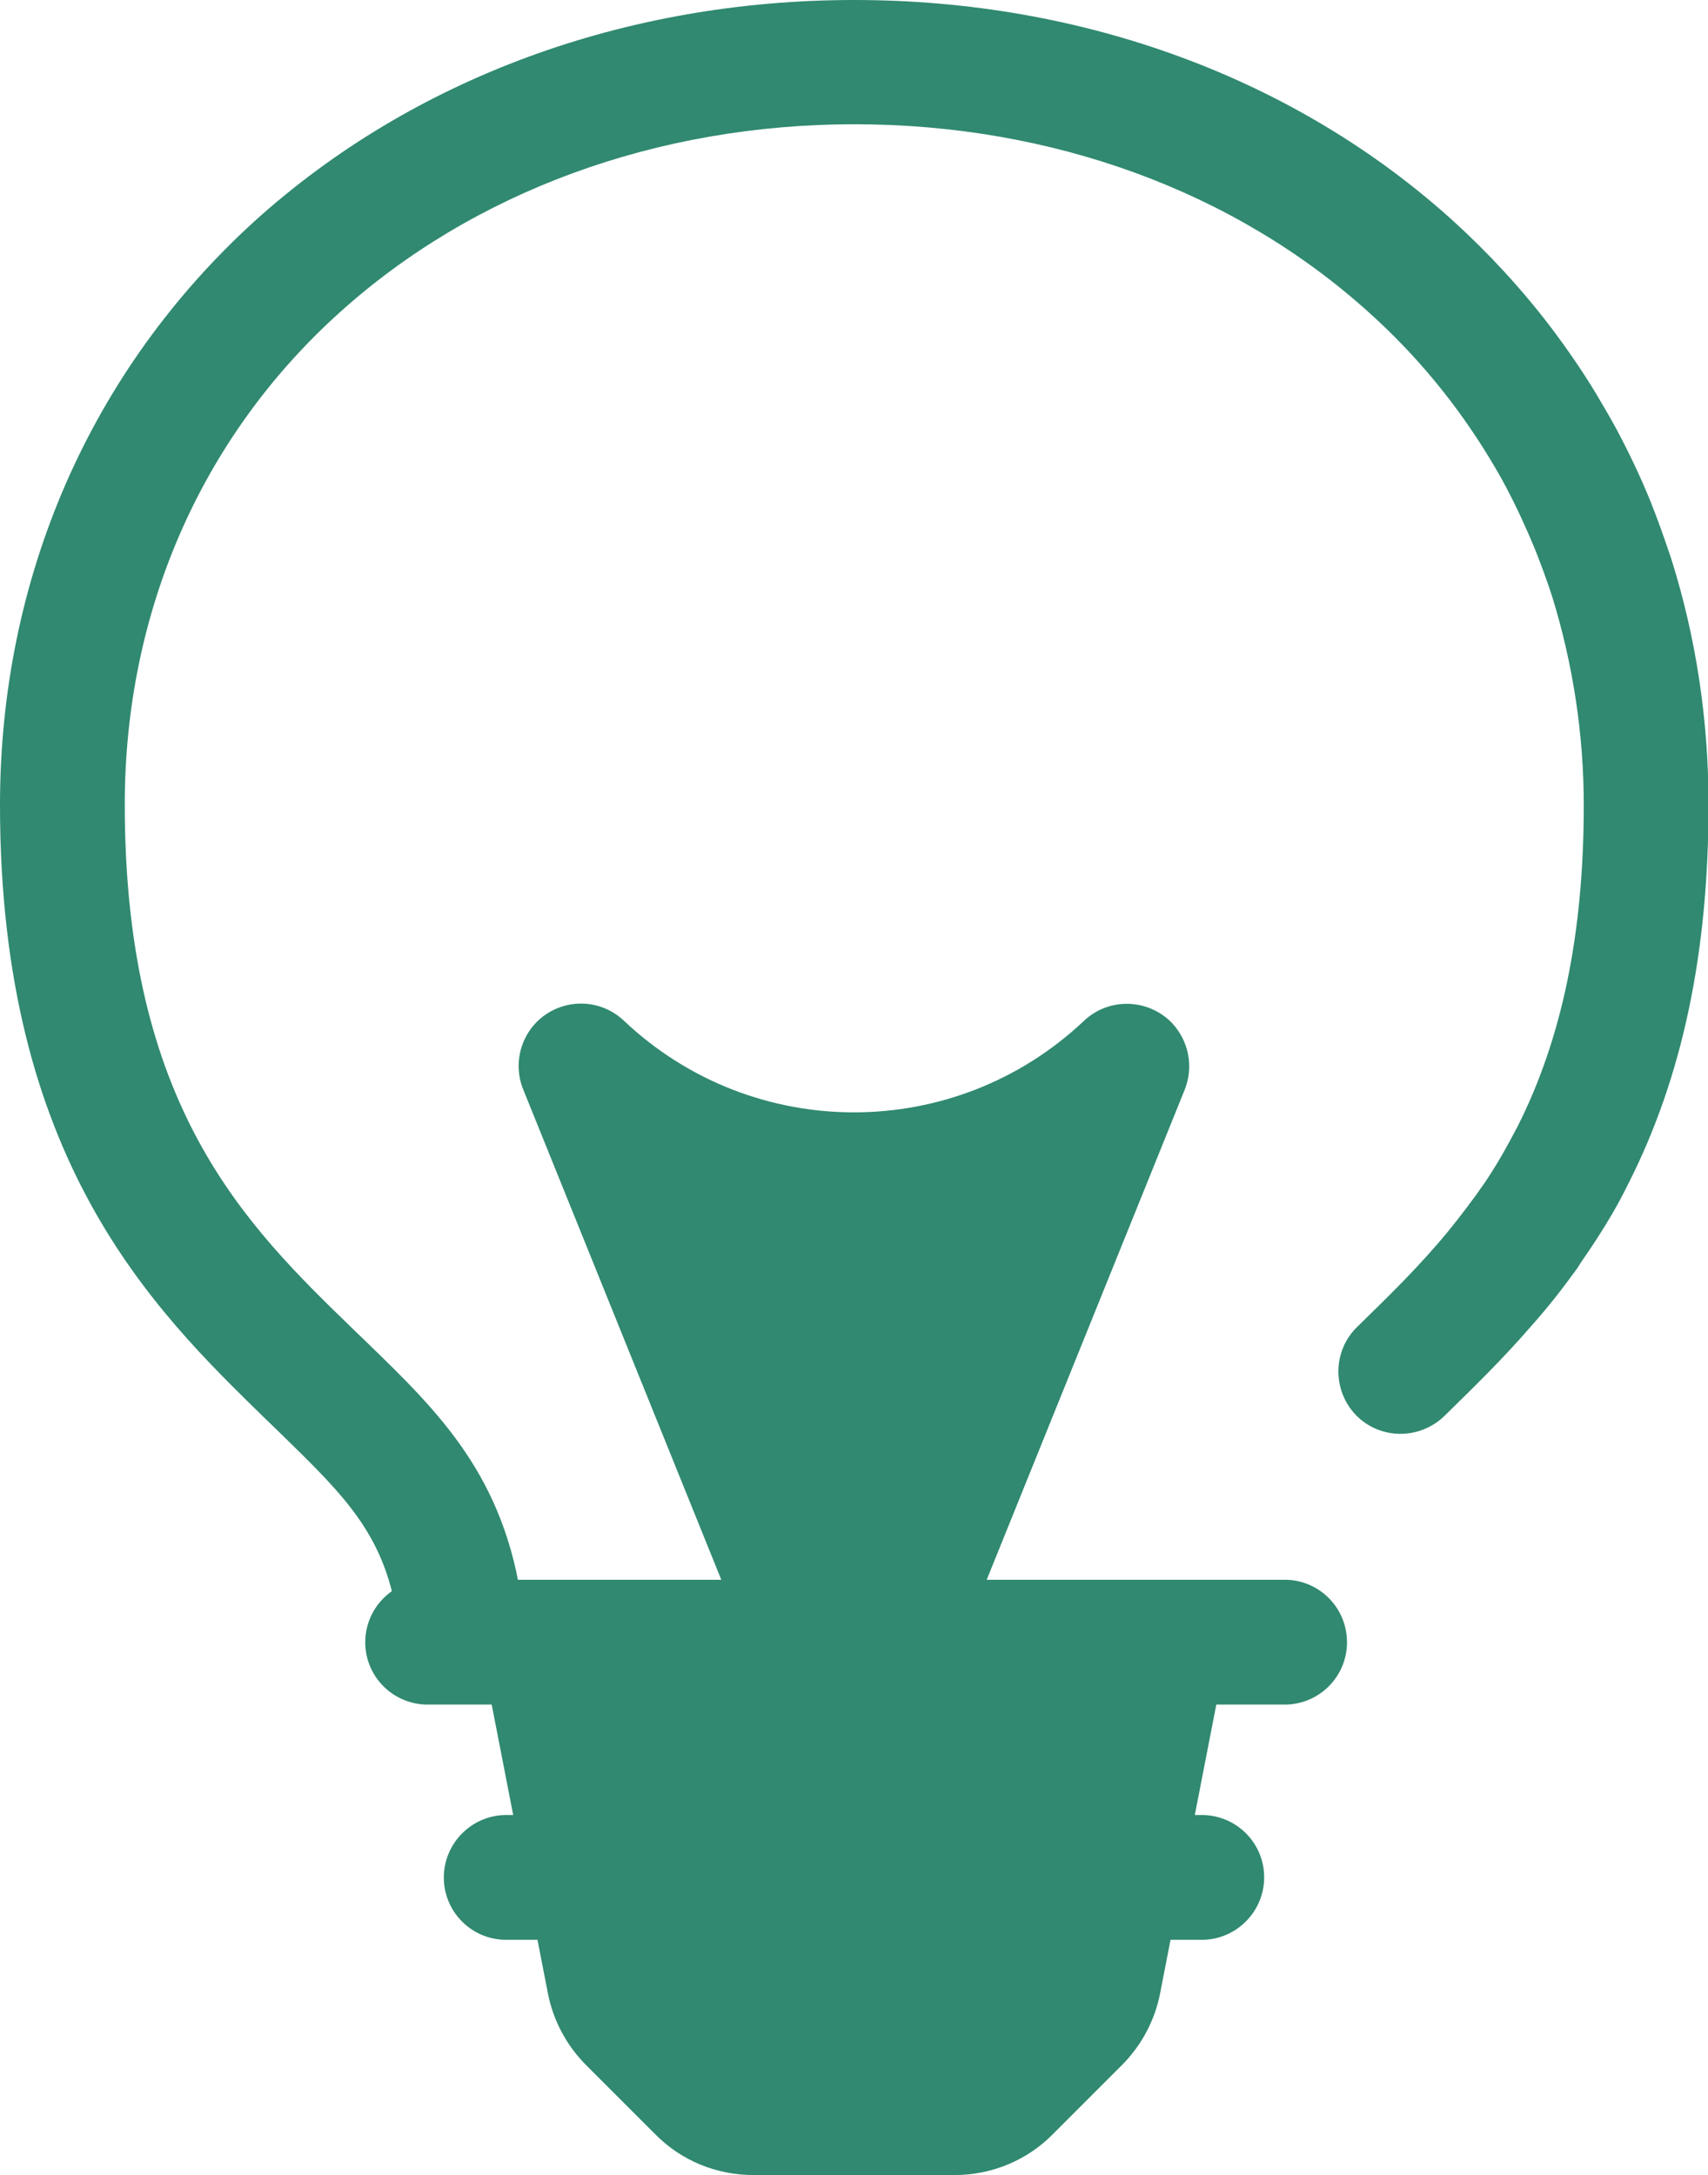<svg xmlns="http://www.w3.org/2000/svg" viewBox="0 0 321.7 409.6">
	<path fill="#308970" class="lineal-fill" d="M160.9 221.3c-19.1 0-37.4-7.3-51.3-20.4l51.3 127.2 51.3-127.2c-13.9 13.1-32.3 20.4-51.3 20.4z"/>
	<path fill="#308970" class="lineal-stroke" d="M160.9 339.9c-4.8 0-9.1-2.9-10.9-7.4L98.6 205.3c-2.5-6 .3-12.9 6.3-15.4 4.3-1.8 9.3-.9 12.7 2.4 24.3 22.9 62.2 22.9 86.5 0 4.7-4.5 12.1-4.3 16.6.3 3.2 3.4 4.2 8.3 2.4 12.7l-51.4 127.2c-1.7 4.5-6 7.4-10.8 7.4zm-27.5-111.3l27.5 68.1 27.5-68.1c-17.9 5.9-37.2 5.9-55 0z"/>
	<path fill="#308970" class="lineal-stroke" d="M86.7 316.1c-5.9 0-10.9-4.4-11.7-10.2-2.2-16.6-9.8-23.9-22.3-36.1l-2.9-2.8C28.8 246.5 0 218.4 0 151.6c0-42.9 17.1-81.9 48-110C77.7 14.8 117.7 0 160.9 0s83.2 14.8 112.8 41.6c6.7 6.1 12.8 12.7 18.3 19.9 3.1 4.1 6 8.3 8.6 12.6 1.3 2.2 2.6 4.4 3.8 6.6 2.4 4.5 4.6 9.1 6.5 13.8 1.4 3.5 2.7 7.2 3.9 10.8 4.7 14.9 7 30.5 7 46.2 0 27.9-4.9 51.2-15 71.2-.6 1.2-1.2 2.4-1.8 3.5-1.8 3.3-3.8 6.5-5.9 9.6-.7 1-1.4 2-2 3-2.6 3.6-5.3 7.1-8.5 10.7-5.6 6.5-11.5 12.2-16.6 17.2-4.7 4.5-12.1 4.4-16.6-.2-4.5-4.7-4.4-12.1.2-16.6 5-4.9 10.2-9.9 15.2-15.7 2.6-3 4.9-6 7.1-9 .6-.8 1.1-1.6 1.7-2.4 1.7-2.5 3.3-5.2 4.7-7.8.5-.9 1-1.9 1.5-2.8 8.4-16.6 12.5-36.4 12.5-60.6 0-13.2-2-26.4-5.9-39.1-1-3.1-2.1-6.1-3.3-9.1-1.6-3.9-3.4-7.8-5.4-11.6-1-1.9-2.1-3.8-3.2-5.6-6.2-10.2-13.8-19.4-22.6-27.3-25.3-22.9-59.8-35.5-97-35.5S89.1 36.1 63.8 59c-26 23.5-40.3 56.4-40.3 92.5 0 56.9 22.7 79.1 42.8 98.6l2.8 2.7c13.4 13 26.1 25.2 29.3 49.9.9 6.4-3.7 12.4-10.1 13.2-.6.2-1.1.2-1.6.2z"/>
	<path fill="#308970" class="lineal-fill" d="M141.9 397.8h38c3.8 0 7.4-1.5 10.1-4.2l13-13c2-2 3.4-4.6 3.9-7.4l12.4-63.7h-117l12.4 63.7c.6 2.8 2 5.4 4 7.4l13 13c2.7 2.7 6.3 4.2 10.2 4.2z"/>
	<path fill="#308970" class="lineal-stroke" d="M179.8 409.6h-37.9c-6.9 0-13.6-2.7-18.5-7.7l-13-13c-3.7-3.7-6.2-8.4-7.2-13.5l-12.4-63.7c-1.2-6.4 2.9-12.5 9.3-13.8.7-.1 1.5-.2 2.2-.2h117c6.5 0 11.8 5.3 11.8 11.8 0 .8-.1 1.5-.2 2.2l-12.4 63.7c-1 5.1-3.5 9.8-7.2 13.5l-13 13c-4.8 4.9-11.5 7.7-18.5 7.7zm-63.2-88.4l9.7 49.7c.1.5.4 1 .7 1.4l13 13c.5.5 1.2.8 1.9.8h38c.7 0 1.4-.3 1.9-.8l13-13c.4-.4.6-.9.7-1.4l9.6-49.7h-88.5z"/>
	<path fill="#308970" class="lineal-stroke" d="M241.5 321H80.2c-6.5-.2-11.6-5.6-11.4-12.1.2-6.2 5.2-11.2 11.4-11.4h161.4c6.5-.2 11.9 4.9 12.1 11.4.2 6.5-4.9 11.9-11.4 12.1h-.8zm-14.8 44.3H95c-6.5-.2-11.6-5.6-11.4-12.1.2-6.2 5.2-11.2 11.4-11.4h131.7c6.5.2 11.6 5.6 11.4 12.1-.2 6.2-5.2 11.2-11.4 11.4z"/>
</svg>